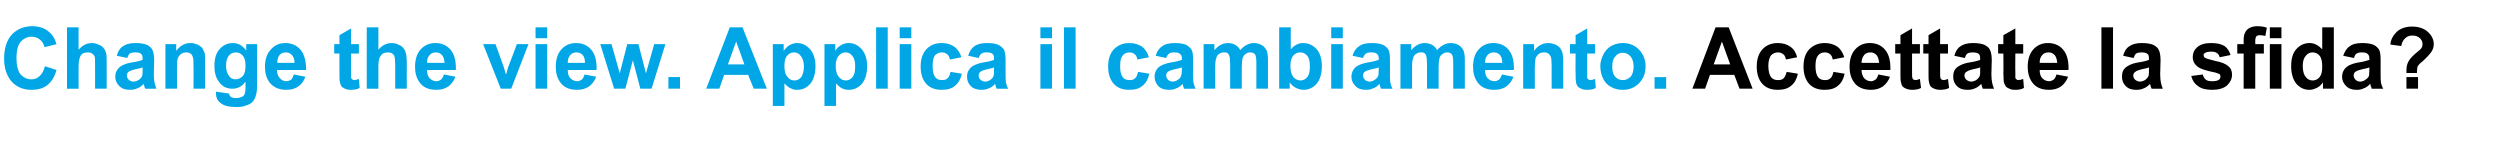 <svg xmlns="http://www.w3.org/2000/svg" width="668" height="39.8" viewBox="0 -7 668 39.8" style="top:-7px"><path d="M468.3 16.7h-3.5l-1.4-3.7h-6.5l-1.3 3.7h-3.4L458.4.3h3.5l6.4 16.4Zm-6-6.5-2.2-6.1-2.2 6.1h4.4Zm17.9-1.9-3 .6c-.1-.6-.3-1.1-.7-1.4-.4-.3-.8-.5-1.4-.5-.8 0-1.4.3-1.9.8-.4.6-.7 1.5-.7 2.8 0 1.4.3 2.4.7 3 .5.6 1.1.8 1.9.8.6 0 1.1-.1 1.5-.5.3-.3.6-.9.8-1.7l3 .5c-.3 1.4-.9 2.5-1.8 3.2-.9.8-2.1 1.1-3.6 1.1-1.7 0-3.1-.5-4.1-1.6-1-1.1-1.5-2.7-1.5-4.6 0-2 .5-3.5 1.5-4.6 1-1.1 2.4-1.7 4.1-1.7 1.5 0 2.6.4 3.4 1 .9.6 1.5 1.6 1.8 2.8Zm12.6 0-3.1.6c-.1-.6-.3-1.1-.7-1.4-.3-.3-.8-.5-1.4-.5-.8 0-1.4.3-1.8.8-.5.6-.7 1.5-.7 2.8 0 1.4.2 2.4.7 3 .4.6 1.1.8 1.9.8.5 0 1-.1 1.4-.5.4-.3.6-.9.8-1.7l3 .5c-.3 1.4-.9 2.5-1.8 3.2-.9.8-2.1 1.1-3.6 1.1-1.7 0-3.1-.5-4.1-1.6-1-1.1-1.5-2.7-1.5-4.6 0-2 .5-3.5 1.5-4.6 1.1-1.1 2.4-1.7 4.2-1.7 1.4 0 2.5.4 3.4 1 .8.6 1.4 1.6 1.8 2.8Zm9.1 4.6 3.1.6c-.4 1.1-1.1 2-1.9 2.6-.9.6-1.9.9-3.2.9-2 0-3.6-.7-4.5-2-.8-1.1-1.2-2.5-1.2-4.1 0-2 .5-3.6 1.5-4.7s2.3-1.7 3.9-1.7c1.7 0 3.1.6 4.1 1.8 1 1.2 1.5 3 1.4 5.4h-7.7c0 .9.3 1.7.7 2.2.5.5 1.1.8 1.8.8.5 0 .9-.2 1.2-.4.4-.3.6-.8.8-1.4Zm.2-3.1c-.1-1-.3-1.6-.7-2.1-.5-.5-1-.7-1.6-.7-.7 0-1.3.2-1.7.7-.4.5-.7 1.2-.7 2.1h4.7Zm10.9-5v2.5h-2.1v4.8c0 1 0 1.6.1 1.7 0 .2.1.3.2.4.2.1.4.2.6.2.2 0 .7-.1 1.2-.3l.3 2.4c-.7.4-1.6.5-2.5.5-.5 0-1-.1-1.5-.3-.4-.2-.8-.4-1-.7-.2-.3-.3-.7-.4-1.2-.1-.4-.1-1.2-.1-2.3V7.3h-1.4V4.8h1.4V2.4l3.1-1.8v4.2h2.1Zm7.5 0v2.5h-2.1s.01 4.84 0 4.8c0 1 0 1.6.1 1.7 0 .2.1.3.2.4.2.1.4.2.6.2.3 0 .7-.1 1.2-.3l.3 2.4c-.7.4-1.6.5-2.5.5-.5 0-1-.1-1.5-.3-.4-.2-.8-.4-1-.7-.2-.3-.3-.7-.4-1.2-.1-.4-.1-1.2-.1-2.3.01.03 0-5.2 0-5.2h-1.4V4.8h1.4V2.4l3.1-1.8v4.2h2.1Zm4.5 3.7-2.8-.6c.3-1.1.8-2 1.6-2.5.8-.6 1.9-.9 3.4-.9 1.4 0 2.4.2 3.1.5.7.4 1.2.8 1.4 1.3.3.5.5 1.5.5 2.8l-.1 3.7c0 1.1.1 1.8.2 2.3.1.5.3 1.1.5 1.6h-3c-.1-.2-.2-.5-.3-.9-.1-.2-.1-.3-.1-.4-.6.6-1.1 1-1.7 1.2-.6.3-1.3.4-2 .4-1.2 0-2.1-.3-2.8-1-.7-.7-1-1.5-1-2.5 0-.7.1-1.3.4-1.8.3-.5.8-.9 1.4-1.2.5-.3 1.3-.6 2.4-.8 1.5-.2 2.5-.5 3-.7v-.4c0-.6-.1-1-.4-1.2-.3-.3-.9-.4-1.7-.4-.5 0-1 .1-1.3.3-.3.2-.5.6-.7 1.2Zm4.1 2.5c-.4.2-1 .3-1.9.5-.8.2-1.4.4-1.6.6-.5.2-.7.6-.7 1.1 0 .4.2.8.5 1.1.4.3.8.5 1.3.5s1.1-.2 1.6-.6c.3-.3.6-.6.7-1 .1-.3.1-.8.1-1.6V11Zm11.5-6.2v2.5h-2.1s-.05 4.84 0 4.8v1.7c.1.2.1.3.3.4.1.1.3.2.5.2.3 0 .7-.1 1.3-.3l.2 2.4c-.7.4-1.5.5-2.4.5-.6 0-1.1-.1-1.5-.3-.5-.2-.8-.4-1-.7-.2-.3-.4-.7-.5-1.2 0-.4-.1-1.2-.1-2.3.05.03 0-5.2 0-5.2h-1.4V4.8h1.4V2.4l3.2-1.8v4.2h2.1Zm8.9 8.1 3.1.6c-.4 1.1-1.1 2-1.9 2.6-.9.6-1.9.9-3.2.9-2.1 0-3.6-.7-4.5-2-.8-1.1-1.2-2.5-1.2-4.1 0-2 .5-3.6 1.5-4.7s2.3-1.7 3.9-1.7c1.7 0 3.1.6 4.1 1.8 1 1.2 1.5 3 1.4 5.4H545c0 .9.2 1.7.7 2.2.5.5 1.1.8 1.8.8.5 0 .9-.2 1.2-.4.4-.3.6-.8.8-1.4Zm.2-3.1c-.1-1-.3-1.6-.7-2.1-.5-.5-1-.7-1.6-.7-.7 0-1.3.2-1.7.7-.5.5-.7 1.2-.7 2.1h4.7Zm11.8 6.9V.3h3.1v16.4h-3.1Zm8.6-8.2-2.8-.6c.3-1.1.8-2 1.6-2.5.8-.6 1.9-.9 3.4-.9 1.4 0 2.4.2 3.1.5.7.4 1.2.8 1.4 1.3.3.5.5 1.5.5 2.8l-.1 3.7c0 1.1.1 1.8.2 2.3.1.5.3 1.1.5 1.6h-3c-.1-.2-.2-.5-.3-.9-.1-.2-.1-.3-.1-.4-.6.6-1.1 1-1.7 1.2-.6.3-1.3.4-2 .4-1.2 0-2.1-.3-2.8-1-.7-.7-1-1.5-1-2.5 0-.7.1-1.3.4-1.8.3-.5.8-.9 1.4-1.2.5-.3 1.3-.6 2.4-.8 1.5-.2 2.5-.5 3-.7v-.4c0-.6-.1-1-.4-1.2-.3-.3-.9-.4-1.7-.4-.5 0-1 .1-1.3.3-.3.2-.5.6-.7 1.2Zm4.1 2.5c-.4.2-1 .3-1.9.5-.8.2-1.4.4-1.6.6-.4.2-.7.6-.7 1.1 0 .4.2.8.5 1.1.4.3.8.5 1.3.5s1.1-.2 1.6-.6c.3-.3.6-.6.7-1 .1-.3.1-.8.1-1.6V11Zm11.3 2.3 3.1-.4c.1.6.4 1 .8 1.4.4.3 1 .4 1.7.4.8 0 1.4-.1 1.8-.4.3-.2.4-.5.4-.9 0-.2-.1-.4-.2-.6-.2-.1-.5-.2-1.1-.4-2.5-.5-4-1-4.7-1.5-.9-.7-1.4-1.5-1.4-2.7 0-1 .4-1.9 1.2-2.6.8-.7 2-1.1 3.7-1.1 1.6 0 2.8.3 3.6.8.8.6 1.3 1.4 1.6 2.4l-2.9.6c-.1-.5-.4-.9-.7-1.1-.4-.3-.9-.4-1.5-.4-.8 0-1.4.1-1.8.4-.2.1-.3.3-.3.6 0 .2.1.4.3.6.3.2 1.2.5 2.9.9 1.6.3 2.8.8 3.4 1.4.7.5 1 1.3 1 2.3 0 1.1-.5 2-1.3 2.8-.9.8-2.3 1.2-4 1.2-1.6 0-2.9-.3-3.8-1-.9-.6-1.5-1.5-1.8-2.7Zm12.3-8.5h1.7s.04-.88 0-.9c0-1 .1-1.7.4-2.2.2-.5.6-.9 1.1-1.2.6-.3 1.3-.5 2.1-.5.9 0 1.8.1 2.6.4l-.4 2.2c-.5-.1-1-.2-1.4-.2-.5 0-.8.1-1 .3-.2.3-.3.7-.3 1.3.04-.02 0 .8 0 .8h2.3v2.5h-2.3v9.4h-3.1V7.3h-1.7V4.8Zm8.7-1.6V.3h3.1v2.9h-3.1Zm0 13.5V4.8h3.1v11.9h-3.1Zm17.1 0h-2.9s.02-1.71 0-1.7c-.5.7-1 1.2-1.7 1.5-.6.3-1.3.5-1.9.5-1.4 0-2.5-.5-3.5-1.6-.9-1.1-1.4-2.7-1.4-4.7s.4-3.5 1.4-4.6c.9-1 2.1-1.6 3.5-1.6 1.3 0 2.4.6 3.4 1.7V.3h3.1v16.4Zm-8.3-6.2c0 1.3.2 2.2.6 2.8.5.8 1.2 1.2 2 1.2s1.4-.3 1.9-.9c.5-.6.7-1.5.7-2.8 0-1.3-.2-2.3-.7-2.9-.5-.6-1.1-.9-1.9-.9-.7 0-1.3.3-1.8.9-.5.6-.8 1.4-.8 2.6Zm13.7-2-2.9-.6c.4-1.1.9-2 1.7-2.5.7-.6 1.9-.9 3.4-.9 1.4 0 2.4.2 3.1.5.7.4 1.1.8 1.4 1.3.3.5.4 1.5.4 2.8v3.7c0 1.1 0 1.8.1 2.3.1.5.3 1.1.6 1.6h-3.1c0-.2-.1-.5-.3-.9 0-.2 0-.3-.1-.4-.5.6-1.1 1-1.7 1.2-.6.3-1.2.4-1.9.4-1.2 0-2.1-.3-2.8-1-.7-.7-1.1-1.5-1.1-2.5 0-.7.2-1.3.5-1.8s.8-.9 1.3-1.2c.6-.3 1.4-.6 2.5-.8 1.4-.2 2.4-.5 3-.7v-.4c0-.6-.2-1-.5-1.2-.2-.3-.8-.4-1.6-.4-.6 0-1 .1-1.3.3-.3.2-.6.6-.7 1.2Zm4.1 2.5c-.4.2-1 .3-1.9.5-.9.2-1.4.4-1.7.6-.4.2-.6.6-.6 1.1 0 .4.2.8.5 1.1.3.3.7.5 1.2.5.6 0 1.1-.2 1.6-.6.4-.3.7-.6.8-1 0-.3.1-.8.1-1.6V11Zm12.7 1.5H643v-.8c0-.9.2-1.6.5-2.2.3-.6.9-1.3 1.8-2.1.9-.7 1.4-1.2 1.6-1.4.3-.4.4-.8.4-1.2 0-.7-.3-1.2-.7-1.6-.5-.5-1.2-.7-2-.7s-1.4.2-1.9.7c-.6.5-.9 1.2-1.1 2.1l-2.9-.4c.1-1.3.7-2.4 1.7-3.4 1-.9 2.4-1.4 4.1-1.4 1.8 0 3.2.5 4.2 1.4 1.1 1 1.6 2.1 1.6 3.3 0 .7-.2 1.4-.6 2-.4.6-1.2 1.5-2.4 2.6-.7.5-1.1 1-1.3 1.3-.1.3-.2.9-.2 1.8Zm-2.8 4.2v-3.1h3.1v3.1H643Z"/><path d="m12 10.7 3.1 1c-.5 1.8-1.3 3.1-2.4 4-1.1.9-2.5 1.3-4.3 1.3-2.1 0-3.9-.7-5.3-2.2-1.3-1.5-2-3.6-2-6.1 0-2.8.7-4.9 2-6.4C4.5.8 6.4 0 8.6 0c2 0 3.6.6 4.8 1.8.8.7 1.3 1.7 1.7 3l-3.2.8c-.2-.8-.6-1.5-1.2-2s-1.4-.8-2.2-.8c-1.2 0-2.2.5-3 1.4-.7.8-1.1 2.3-1.1 4.2 0 2.1.4 3.6 1.1 4.5.8.8 1.7 1.3 2.9 1.3.9 0 1.6-.3 2.2-.9.6-.5 1.1-1.4 1.4-2.6ZM21 .3s-.02 6.03 0 6c1-1.2 2.2-1.8 3.6-1.8.7 0 1.3.2 1.9.5.6.2 1 .6 1.3 1 .3.4.5.9.6 1.4.1.5.1 1.3.1 2.3.03.05 0 7 0 7h-3.1s.03-6.26 0-6.3c0-1.2 0-2-.1-2.3-.2-.4-.4-.6-.7-.8-.3-.2-.6-.3-1.1-.3-.5 0-1 .1-1.4.3-.4.3-.7.7-.8 1.2-.2.5-.3 1.3-.3 2.3-.02-.03 0 5.9 0 5.9h-3.1V.3H21Zm13 8.2-2.8-.6c.3-1.1.8-2 1.6-2.5.8-.6 1.9-.9 3.4-.9 1.4 0 2.4.2 3.1.5.7.4 1.2.8 1.4 1.3.3.5.5 1.5.5 2.8l-.1 3.7c0 1.1.1 1.8.2 2.3.1.5.3 1.1.5 1.6h-3c-.1-.2-.2-.5-.3-.9-.1-.2-.1-.3-.1-.4-.6.6-1.1 1-1.7 1.2-.6.3-1.3.4-2 .4-1.2 0-2.1-.3-2.8-1-.7-.7-1.1-1.5-1.1-2.5 0-.7.2-1.3.5-1.8s.8-.9 1.3-1.2c.6-.3 1.4-.6 2.5-.8 1.5-.2 2.5-.5 3-.7v-.4c0-.6-.1-1-.4-1.2-.3-.3-.9-.4-1.7-.4-.5 0-1 .1-1.3.3-.3.2-.5.6-.7 1.2Zm4.1 2.5c-.4.2-1 .3-1.9.5-.8.2-1.4.4-1.7.6-.4.2-.6.6-.6 1.1 0 .4.2.8.5 1.1.3.3.8.5 1.3.5s1-.2 1.6-.6c.3-.3.6-.6.7-1 .1-.3.1-.8.1-1.6V11Zm16.7 5.7h-3.1s.04-6.04 0-6c0-1.3 0-2.2-.2-2.5-.1-.4-.3-.7-.6-.9-.3-.2-.7-.3-1.1-.3-.5 0-1 .1-1.4.4-.4.3-.7.7-.9 1.2-.2.5-.2 1.4-.2 2.7-.03.04 0 5.4 0 5.4h-3.1V4.8h2.9s-.05 1.77 0 1.8c1-1.4 2.3-2.1 3.8-2.1.7 0 1.3.2 1.9.4.5.3 1 .6 1.3 1 .2.4.4.8.6 1.3.1.5.1 1.2.1 2.1.03.03 0 7.4 0 7.4Zm2.9 1.2v-.4l3.5.5c.1.4.2.7.4.8.3.3.8.4 1.4.4.8 0 1.4-.2 1.8-.4.3-.2.5-.4.6-.8.1-.3.2-.7.2-1.4v-1.8c-.9 1.3-2.1 1.9-3.5 1.9-1.6 0-2.8-.6-3.7-2-.8-1.1-1.1-2.4-1.1-4 0-2 .4-3.5 1.4-4.6.9-1 2.1-1.6 3.5-1.6 1.5 0 2.6.7 3.6 2-.02-.01 0-1.7 0-1.7h2.9s-.02 10.72 0 10.7c0 1.4-.1 2.5-.4 3.2-.2.7-.5 1.2-.9 1.6-.4.4-1 .7-1.7.9-.7.3-1.5.4-2.6.4-2 0-3.4-.4-4.2-1.1-.8-.6-1.2-1.5-1.2-2.6Zm2.7-7.4c0 1.3.3 2.2.8 2.8.4.6 1 .9 1.7.9.8 0 1.4-.3 2-.9.5-.6.7-1.5.7-2.7 0-1.2-.2-2.1-.7-2.7-.5-.6-1.1-.9-1.9-.9-.7 0-1.4.3-1.8.8-.5.6-.8 1.5-.8 2.7Zm18.1 2.4 3.1.6c-.4 1.1-1 2-1.9 2.6-.8.6-1.9.9-3.2.9-2 0-3.5-.7-4.5-2-.8-1.1-1.2-2.5-1.2-4.1 0-2 .5-3.6 1.6-4.7 1-1.1 2.2-1.7 3.8-1.7 1.7 0 3.1.6 4.1 1.8 1 1.2 1.5 3 1.5 5.4H74c0 .9.3 1.7.8 2.2.4.5 1 .8 1.7.8.5 0 .9-.2 1.3-.4.3-.3.5-.8.7-1.4Zm.2-3.1c0-1-.3-1.6-.7-2.1-.5-.5-1-.7-1.6-.7-.7 0-1.3.2-1.7.7-.4.5-.6 1.2-.6 2.1h4.6Zm17.2-5v2.5h-2.1s-.02 4.84 0 4.8v1.7c.1.2.2.3.3.4.2.1.3.2.5.2.3 0 .7-.1 1.3-.3l.2 2.4c-.7.4-1.5.5-2.4.5-.6 0-1.1-.1-1.5-.3-.5-.2-.8-.4-1-.7-.2-.3-.3-.7-.4-1.2-.1-.4-.1-1.2-.1-2.3-.02.03 0-5.2 0-5.2h-1.4V4.8h1.4V2.4L93.8.6v4.2h2.1Zm5.2-4.5s.02 6.03 0 6c1-1.2 2.2-1.8 3.6-1.8.7 0 1.4.2 1.9.5.6.2 1 .6 1.3 1 .3.4.5.9.6 1.4.1.5.2 1.3.2 2.3-.03.05 0 7 0 7h-3.1s-.02-6.26 0-6.3c0-1.2-.1-2-.2-2.3-.1-.4-.3-.6-.6-.8-.3-.2-.7-.3-1.1-.3-.5 0-1 .1-1.4.3-.4.3-.7.7-.9 1.2-.2.5-.3 1.3-.3 2.3.02-.03 0 5.9 0 5.9H98V.3h3.1Zm17.5 12.6 3.1.6c-.4 1.1-1.1 2-1.9 2.6-.9.6-1.9.9-3.2.9-2.1 0-3.6-.7-4.5-2-.8-1.1-1.2-2.5-1.2-4.1 0-2 .5-3.6 1.5-4.7s2.3-1.7 3.9-1.7c1.7 0 3.1.6 4.1 1.8 1 1.2 1.5 3 1.4 5.4h-7.7c0 .9.2 1.7.7 2.2.5.5 1.1.8 1.8.8.5 0 .9-.2 1.2-.4.4-.3.6-.8.8-1.4Zm.2-3.1c-.1-1-.3-1.6-.7-2.1-.5-.5-1-.7-1.6-.7-.7 0-1.3.2-1.7.7-.5.5-.7 1.2-.7 2.1h4.7Zm15 6.9-4.7-11.9h3.3l2.2 6.1s.6 2.04.6 2c.2-.5.3-.8.3-1 .1-.3.2-.7.3-1 .05 0 2.3-6.1 2.3-6.1h3.1l-4.6 11.9h-2.8Zm9.3-13.5V.3h3.1v2.9h-3.1Zm0 13.5V4.8h3.1v11.9h-3.1Zm13.1-3.8 3.1.6c-.4 1.1-1.1 2-1.9 2.6-.9.6-1.9.9-3.2.9-2.1 0-3.6-.7-4.5-2-.8-1.1-1.2-2.5-1.2-4.1 0-2 .5-3.6 1.5-4.7s2.3-1.7 3.9-1.7c1.7 0 3.1.6 4.1 1.8 1 1.2 1.5 3 1.4 5.4h-7.7c0 .9.2 1.7.7 2.2.5.5 1.1.8 1.8.8.5 0 .9-.2 1.2-.4.4-.3.6-.8.8-1.4Zm.1-3.1c0-1-.2-1.6-.6-2.1-.5-.5-1-.7-1.7-.7-.6 0-1.2.2-1.6.7-.5.5-.7 1.2-.7 2.1h4.6Zm7.8 6.9-3.7-11.9h3l2.2 7.8 2-7.8h3l2 7.8 2.2-7.8h3l-3.7 11.9h-3l-2-7.6-2 7.6h-3Zm14.5 0v-3.1h3.1v3.1h-3.1Zm26.3 0h-3.5l-1.5-3.7h-6.4l-1.3 3.7h-3.5L195 .3h3.4l6.5 16.4Zm-6-6.5-2.2-6.1-2.2 6.1h4.4Zm7.6-5.4h2.9v1.8c.4-.6.9-1.1 1.5-1.5.7-.4 1.4-.6 2.1-.6 1.4 0 2.5.6 3.5 1.7.9 1.1 1.4 2.6 1.4 4.5 0 2-.5 3.6-1.4 4.7-1 1.1-2.1 1.6-3.5 1.6-.6 0-1.2-.1-1.7-.4-.6-.2-1.1-.7-1.7-1.3.01-.03 0 6 0 6h-3.1V4.8Zm3.1 5.8c0 1.3.2 2.3.8 2.9.5.7 1.1 1 1.9 1 .7 0 1.3-.3 1.8-.9.4-.6.7-1.5.7-2.9 0-1.2-.3-2.1-.8-2.7-.5-.7-1.1-1-1.8-1-.8 0-1.4.3-1.9.9-.5.6-.7 1.5-.7 2.7Zm10.7-5.8h2.9s-.03 1.77 0 1.8c.3-.6.8-1.1 1.5-1.5.6-.4 1.3-.6 2.1-.6 1.4 0 2.5.6 3.5 1.7.9 1.1 1.4 2.6 1.4 4.5 0 2-.5 3.6-1.4 4.7-1 1.1-2.2 1.6-3.5 1.6-.7 0-1.2-.1-1.8-.4-.5-.2-1-.7-1.6-1.3-.03-.03 0 6 0 6h-3.1V4.8Zm3 5.8c0 1.3.3 2.3.8 2.9.5.7 1.2 1 1.9 1s1.3-.3 1.8-.9c.5-.6.7-1.5.7-2.9 0-1.2-.2-2.1-.7-2.7-.5-.7-1.1-1-1.8-1-.8 0-1.4.3-1.9.9-.5.6-.8 1.5-.8 2.7Zm10.8 6.1V.3h3.1v16.4h-3.1Zm6.3-13.5V.3h3.1v2.9h-3.1Zm0 13.5V4.8h3.1v11.9h-3.1Zm16.5-8.4-3.1.6c-.1-.6-.3-1.1-.7-1.4-.4-.3-.8-.5-1.4-.5-.8 0-1.4.3-1.9.8-.4.6-.6 1.5-.6 2.8 0 1.4.2 2.4.7 3 .4.6 1.1.8 1.8.8.6 0 1.1-.1 1.5-.5.4-.3.6-.9.8-1.7l3 .5c-.3 1.4-.9 2.5-1.8 3.2-.9.8-2.1 1.1-3.6 1.1-1.7 0-3.1-.5-4.1-1.6-1-1.1-1.5-2.7-1.5-4.6 0-2 .5-3.5 1.5-4.6 1-1.1 2.4-1.7 4.1-1.7 1.5 0 2.6.4 3.4 1 .9.6 1.5 1.6 1.9 2.8Zm4.6.2-2.8-.6c.3-1.1.9-2 1.6-2.5.8-.6 1.9-.9 3.5-.9 1.3 0 2.4.2 3 .5.7.4 1.2.8 1.5 1.3.2.5.4 1.5.4 2.8v3.7c0 1.1 0 1.8.1 2.3.1.5.3 1.1.6 1.6h-3.1c-.1-.2-.2-.5-.3-.9-.1-.2-.1-.3-.1-.4-.5.6-1.1 1-1.7 1.2-.6.3-1.2.4-1.9.4-1.2 0-2.2-.3-2.9-1-.7-.7-1-1.5-1-2.5 0-.7.1-1.3.5-1.8.3-.5.7-.9 1.3-1.2.6-.3 1.4-.6 2.4-.8 1.5-.2 2.5-.5 3-.7v-.4c0-.6-.1-1-.4-1.2-.3-.3-.8-.4-1.7-.4-.5 0-.9.1-1.2.3-.3.2-.6.6-.8 1.2Zm4.1 2.5c-.3.2-1 .3-1.8.5-.9.2-1.5.4-1.7.6-.4.2-.6.6-.6 1.1 0 .4.1.8.5 1.1.3.3.7.5 1.2.5.6 0 1.1-.2 1.6-.6.4-.3.6-.6.7-1 .1-.3.1-.8.1-1.6V11ZM278 3.2V.3h3.1v2.9H278Zm0 13.5V4.8h3.1v11.9H278Zm6.3 0V.3h3.1v16.4h-3.1ZM307 8.3l-3.1.6c-.1-.6-.3-1.1-.7-1.4-.3-.3-.8-.5-1.4-.5-.8 0-1.4.3-1.8.8-.5.6-.7 1.5-.7 2.8 0 1.4.2 2.4.7 3 .4.6 1.1.8 1.9.8.5 0 1-.1 1.4-.5.4-.3.6-.9.8-1.7l3 .5c-.3 1.4-.9 2.5-1.8 3.2-.9.8-2.1 1.1-3.6 1.1-1.7 0-3.1-.5-4.1-1.6-1-1.1-1.5-2.7-1.5-4.6 0-2 .5-3.5 1.5-4.6 1.1-1.1 2.4-1.7 4.2-1.7 1.4 0 2.5.4 3.4 1 .8.6 1.4 1.6 1.8 2.8Zm4.6.2-2.8-.6c.3-1.1.9-2 1.7-2.5.7-.6 1.9-.9 3.4-.9 1.4 0 2.4.2 3.1.5.6.4 1.1.8 1.4 1.3.3.5.4 1.5.4 2.8v3.7c0 1.1 0 1.8.1 2.3.1.5.3 1.1.6 1.6h-3.1c-.1-.2-.2-.5-.3-.9 0-.2-.1-.3-.1-.4-.5.6-1.1 1-1.7 1.2-.6.3-1.2.4-1.9.4-1.2 0-2.2-.3-2.9-1-.6-.7-1-1.5-1-2.5 0-.7.2-1.3.5-1.8s.7-.9 1.3-1.2c.6-.3 1.4-.6 2.5-.8 1.4-.2 2.4-.5 3-.7v-.4c0-.6-.2-1-.5-1.2-.3-.3-.8-.4-1.6-.4-.6 0-1 .1-1.3.3-.3.2-.6.6-.8 1.2Zm4.2 2.5c-.4.2-1.1.3-1.9.5-.9.2-1.4.4-1.7.6-.4.2-.6.6-.6 1.1 0 .4.2.8.5 1.1.3.3.7.5 1.2.5.6 0 1.1-.2 1.6-.6.4-.3.6-.6.7-1 .1-.3.2-.8.2-1.6V11Zm5.8-6.2h2.9s-.03 1.65 0 1.6c1-1.2 2.2-1.9 3.6-1.9.8 0 1.4.2 2 .5.5.3 1 .8 1.3 1.4.5-.6 1.1-1.1 1.7-1.4.6-.3 1.2-.5 1.9-.5.8 0 1.6.2 2.2.6.6.3 1 .9 1.3 1.5.2.6.3 1.4.3 2.5.02.02 0 7.6 0 7.6h-3.1s.02-6.77 0-6.8c0-1.2-.1-1.9-.3-2.3-.3-.4-.7-.6-1.3-.6-.5 0-.9.1-1.2.4-.4.2-.7.6-.9 1.2-.1.5-.2 1.3-.2 2.4-.02.02 0 5.7 0 5.7h-3.1s-.01-6.49 0-6.5c0-1.2-.1-1.9-.2-2.2-.1-.4-.3-.6-.5-.8-.2-.2-.5-.2-.9-.2-.5 0-.9.1-1.3.4-.4.2-.7.6-.8 1.1-.2.5-.3 1.3-.3 2.4.02.05 0 5.8 0 5.8h-3.1V4.8Zm20.2 11.9V.3h3.1s-.04 5.91 0 5.9c.9-1.1 2-1.7 3.3-1.7 1.5 0 2.6.6 3.6 1.6.9 1.1 1.4 2.6 1.4 4.6 0 2-.5 3.6-1.4 4.7-1 1.1-2.2 1.6-3.5 1.6-.7 0-1.3-.2-2-.5-.6-.3-1.2-.8-1.7-1.5.04-.01 0 1.7 0 1.7h-2.8Zm3-6.2c0 1.3.2 2.2.6 2.8.5.8 1.3 1.2 2.1 1.2.7 0 1.3-.3 1.8-.9.5-.6.7-1.5.7-2.8 0-1.3-.2-2.3-.7-2.9-.5-.6-1.1-.9-1.9-.9-.7 0-1.3.3-1.8.8-.5.6-.8 1.5-.8 2.7Zm10.9-7.3V.3h3.1v2.9h-3.1Zm0 13.5V4.8h3.1v11.9h-3.1Zm8.5-8.2-2.8-.6c.3-1.1.9-2 1.7-2.5.7-.6 1.9-.9 3.4-.9 1.4 0 2.4.2 3.1.5.7.4 1.1.8 1.4 1.3.3.5.4 1.5.4 2.8v3.7c0 1.1 0 1.8.1 2.3.1.5.3 1.1.6 1.6H369c-.1-.2-.2-.5-.3-.9 0-.2-.1-.3-.1-.4-.5.6-1.1 1-1.7 1.2-.6.3-1.2.4-1.9.4-1.2 0-2.2-.3-2.8-1-.7-.7-1.1-1.5-1.1-2.5 0-.7.2-1.3.5-1.8s.7-.9 1.3-1.2c.6-.3 1.4-.6 2.5-.8 1.4-.2 2.4-.5 3-.7v-.4c0-.6-.2-1-.5-1.2-.3-.3-.8-.4-1.6-.4-.6 0-1 .1-1.3.3-.3.2-.6.6-.8 1.2Zm4.2 2.5c-.4.2-1 .3-1.9.5-.9.2-1.4.4-1.7.6-.4.2-.6.6-.6 1.1 0 .4.2.8.5 1.1.3.3.7.5 1.2.5.6 0 1.1-.2 1.6-.6.4-.3.6-.6.8-1 0-.3.1-.8.1-1.6V11Zm5.8-6.2h2.9s-.02 1.65 0 1.6c1-1.2 2.2-1.9 3.6-1.9.8 0 1.4.2 2 .5.5.3 1 .8 1.3 1.4.5-.6 1.1-1.1 1.7-1.4.6-.3 1.2-.5 1.9-.5.9 0 1.6.2 2.2.6.6.3 1 .9 1.3 1.5.2.6.3 1.4.3 2.5.02.02 0 7.6 0 7.6h-3.1s.03-6.77 0-6.8c0-1.2-.1-1.9-.3-2.3-.3-.4-.7-.6-1.3-.6-.4 0-.8.1-1.2.4-.4.2-.7.6-.9 1.2-.1.5-.2 1.3-.2 2.4-.01.02 0 5.7 0 5.7h-3.1v-6.5c0-1.2-.1-1.9-.2-2.2-.1-.4-.2-.6-.5-.8-.2-.2-.5-.2-.9-.2-.5 0-.9.1-1.3.4-.4.2-.7.6-.8 1.1-.2.5-.3 1.3-.3 2.4.02.05 0 5.8 0 5.8h-3.1V4.8Zm27.1 8.1 3.1.6c-.4 1.1-1.1 2-1.9 2.6-.9.6-1.9.9-3.2.9-2.1 0-3.6-.7-4.5-2-.8-1.1-1.2-2.5-1.2-4.1 0-2 .5-3.6 1.5-4.7s2.3-1.7 3.9-1.7c1.7 0 3.1.6 4.1 1.8 1 1.2 1.5 3 1.4 5.4h-7.7c0 .9.2 1.7.7 2.2.5.5 1.1.8 1.8.8.5 0 .9-.2 1.2-.4.4-.3.6-.8.8-1.4Zm.1-3.1c0-1-.2-1.6-.6-2.1-.5-.5-1-.7-1.7-.7-.6 0-1.2.2-1.6.7-.5.5-.7 1.2-.7 2.1h4.6Zm16.3 6.9h-3.1s-.02-6.04 0-6c0-1.3-.1-2.2-.2-2.5-.2-.4-.4-.7-.7-.9-.3-.2-.6-.3-1-.3-.6 0-1.1.1-1.5.4-.4.3-.7.7-.9 1.2-.1.5-.2 1.4-.2 2.7.01.04 0 5.4 0 5.4H407V4.8h2.9s-.01 1.77 0 1.8c1-1.4 2.3-2.1 3.8-2.1.7 0 1.3.2 1.9.4.6.3 1 .6 1.3 1 .3.4.5.8.6 1.3.1.5.2 1.2.2 2.1-.03.03 0 7.4 0 7.4Zm8.5-11.9v2.5h-2.1s-.04 4.84 0 4.8v1.7c.1.2.1.3.3.4.1.1.3.2.5.2.3 0 .7-.1 1.3-.3l.2 2.4c-.7.4-1.5.5-2.4.5-.6 0-1.1-.1-1.5-.3-.5-.2-.8-.4-1-.7-.2-.3-.4-.7-.4-1.2-.1-.4-.1-1.2-.1-2.3-.05.03 0-5.2 0-5.2h-1.5V4.8h1.5V2.4l3.1-1.8v4.2h2.1Zm1.4 5.8c0-1 .3-2 .8-3s1.2-1.8 2.1-2.3c.9-.5 2-.8 3.1-.8 1.8 0 3.2.6 4.4 1.8 1.1 1.2 1.7 2.7 1.7 4.4 0 1.9-.6 3.3-1.7 4.5-1.2 1.2-2.6 1.8-4.4 1.8-1 0-2.1-.2-3-.7-1-.5-1.7-1.2-2.2-2.2-.5-1-.8-2.1-.8-3.5Zm3.2.2c0 1.2.2 2.1.8 2.7.5.6 1.2.9 2 .9s1.5-.3 2.1-.9c.5-.6.8-1.5.8-2.7 0-1.2-.3-2.1-.8-2.7-.6-.7-1.3-1-2.1-1s-1.5.3-2 1c-.6.6-.8 1.5-.8 2.7Zm11.3 5.9v-3.1h3.1v3.1h-3.1Z" fill="#00a6e5"/></svg>